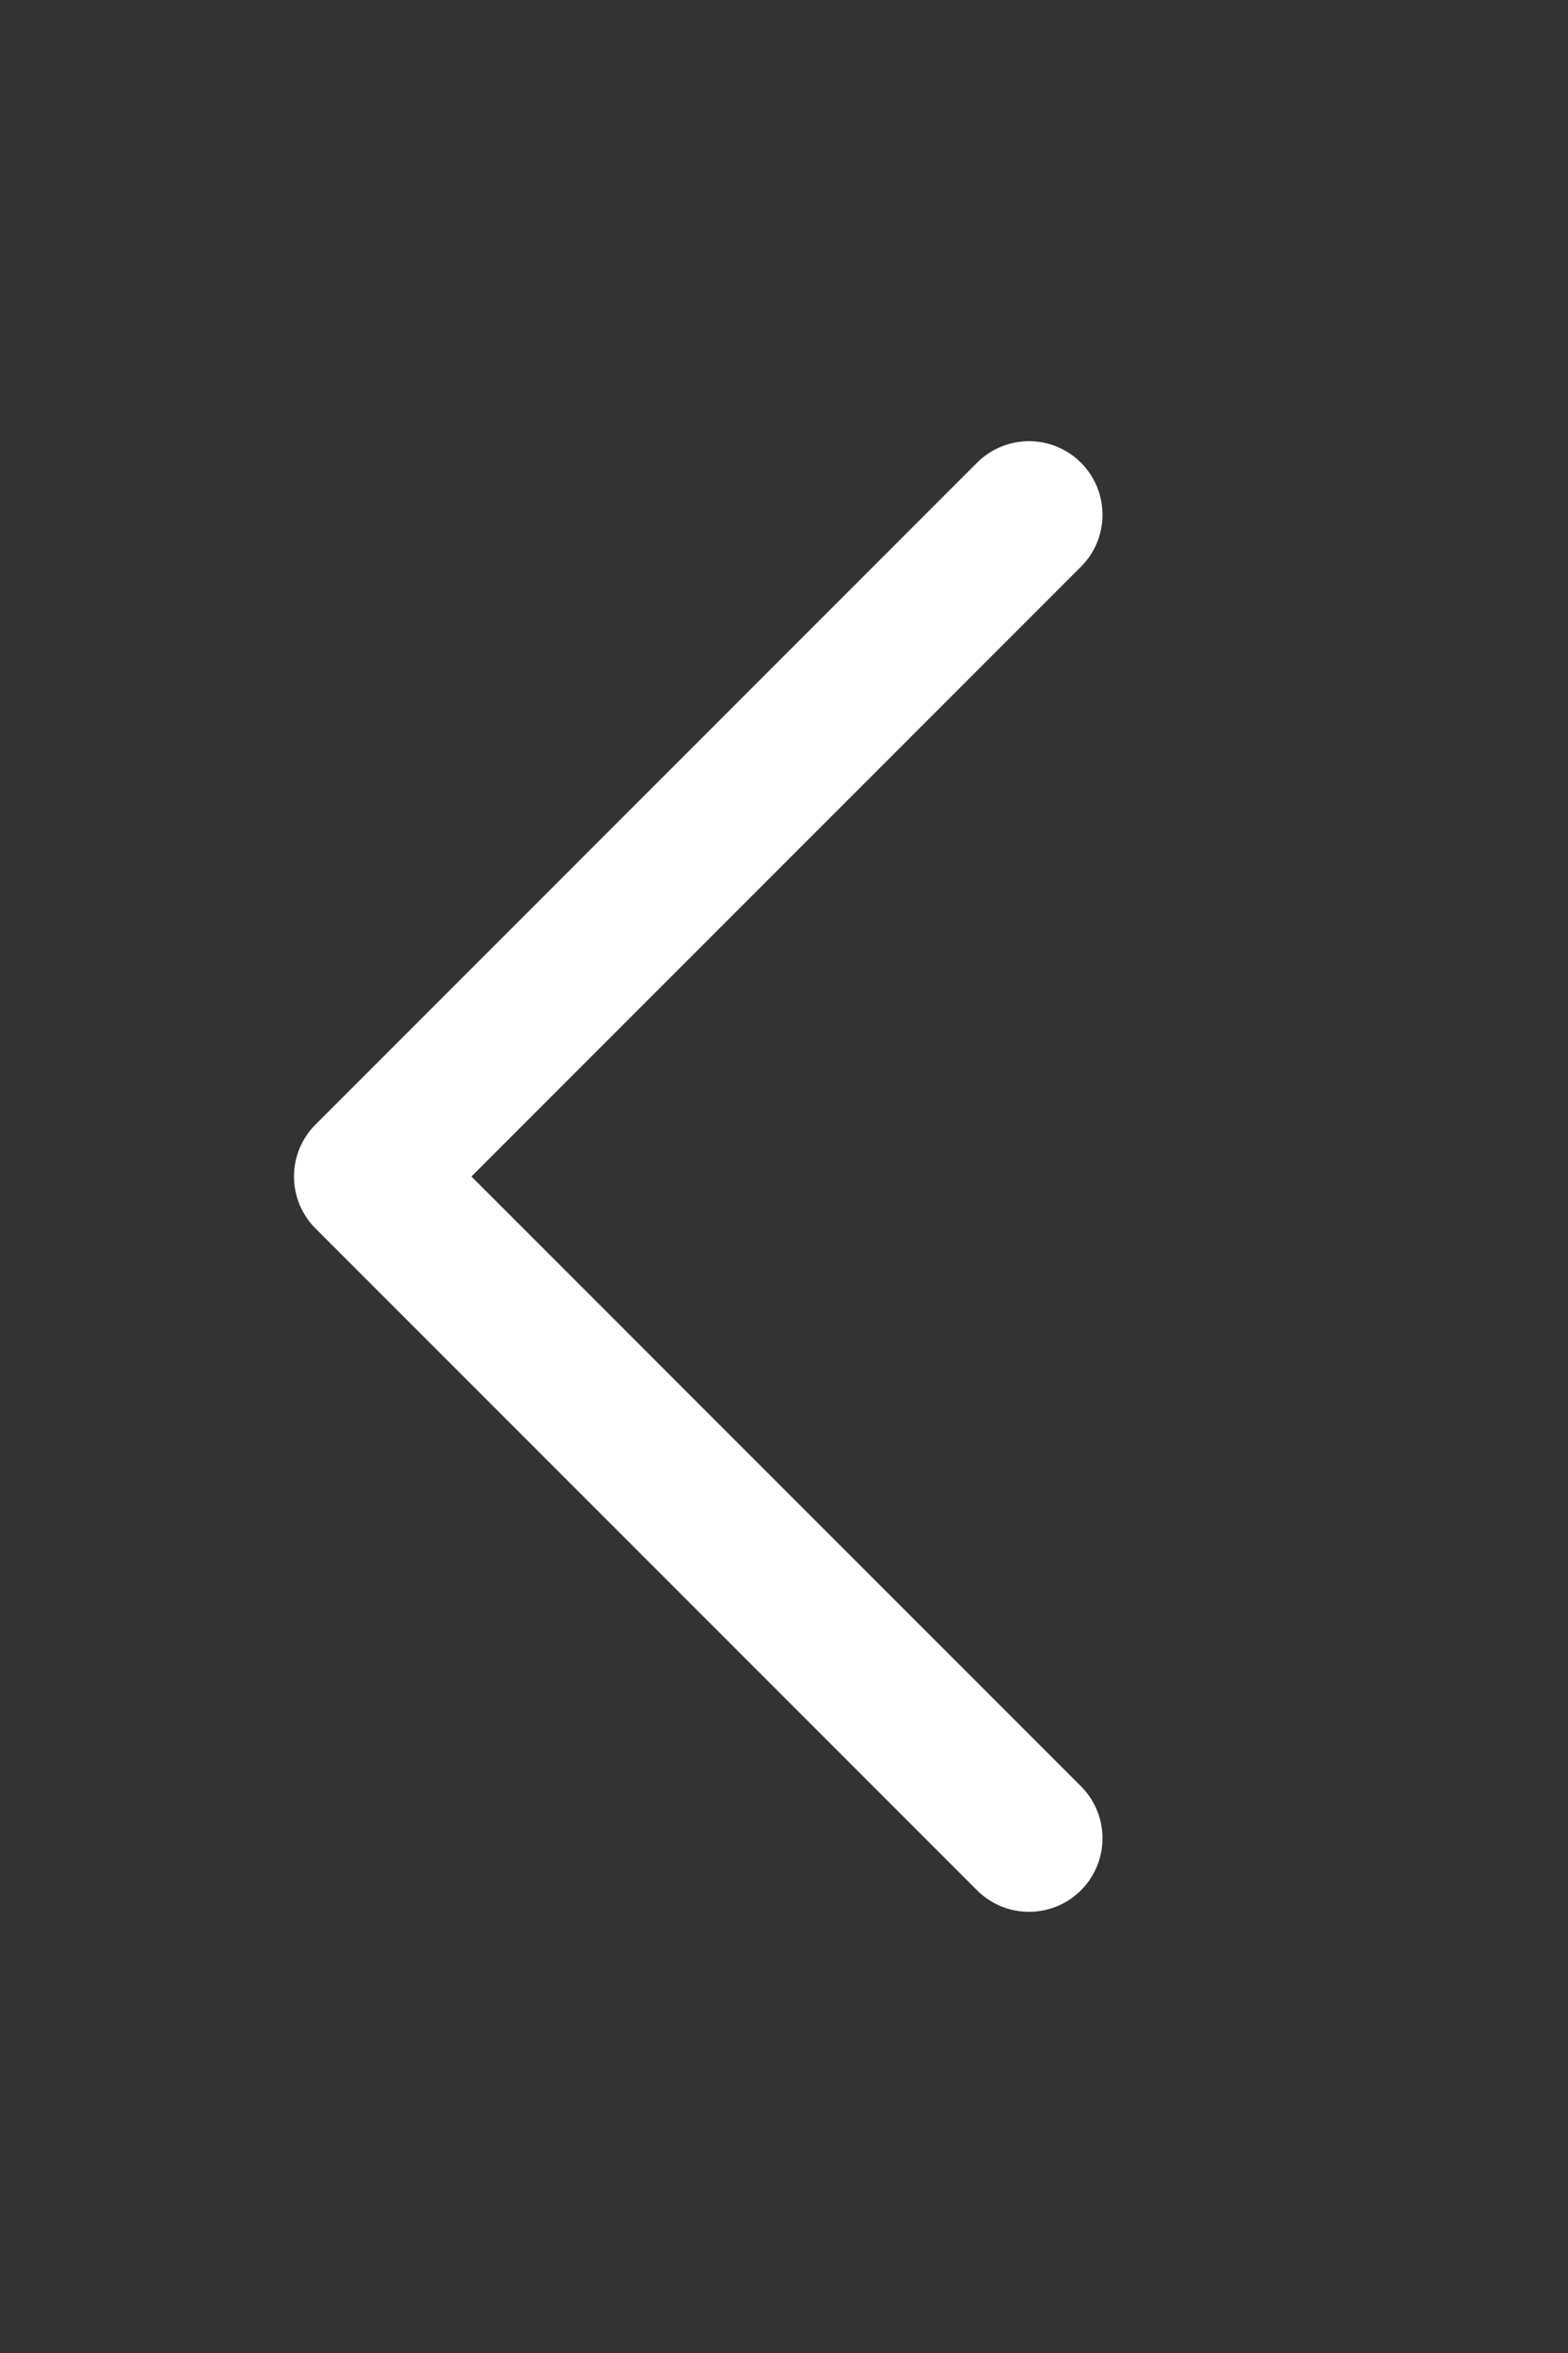<svg width="16" height="24" viewBox="0 0 16 24" fill="none" xmlns="http://www.w3.org/2000/svg">
<rect x="0" y="0" width="16" height="24" fill="#333333" stroke="none"/>
<path d="M10.5 18.75L3.75 12L10.5 5.25" stroke="white" stroke-width="1.5" stroke-linecap="round" stroke-linejoin="round"/>
</svg>
